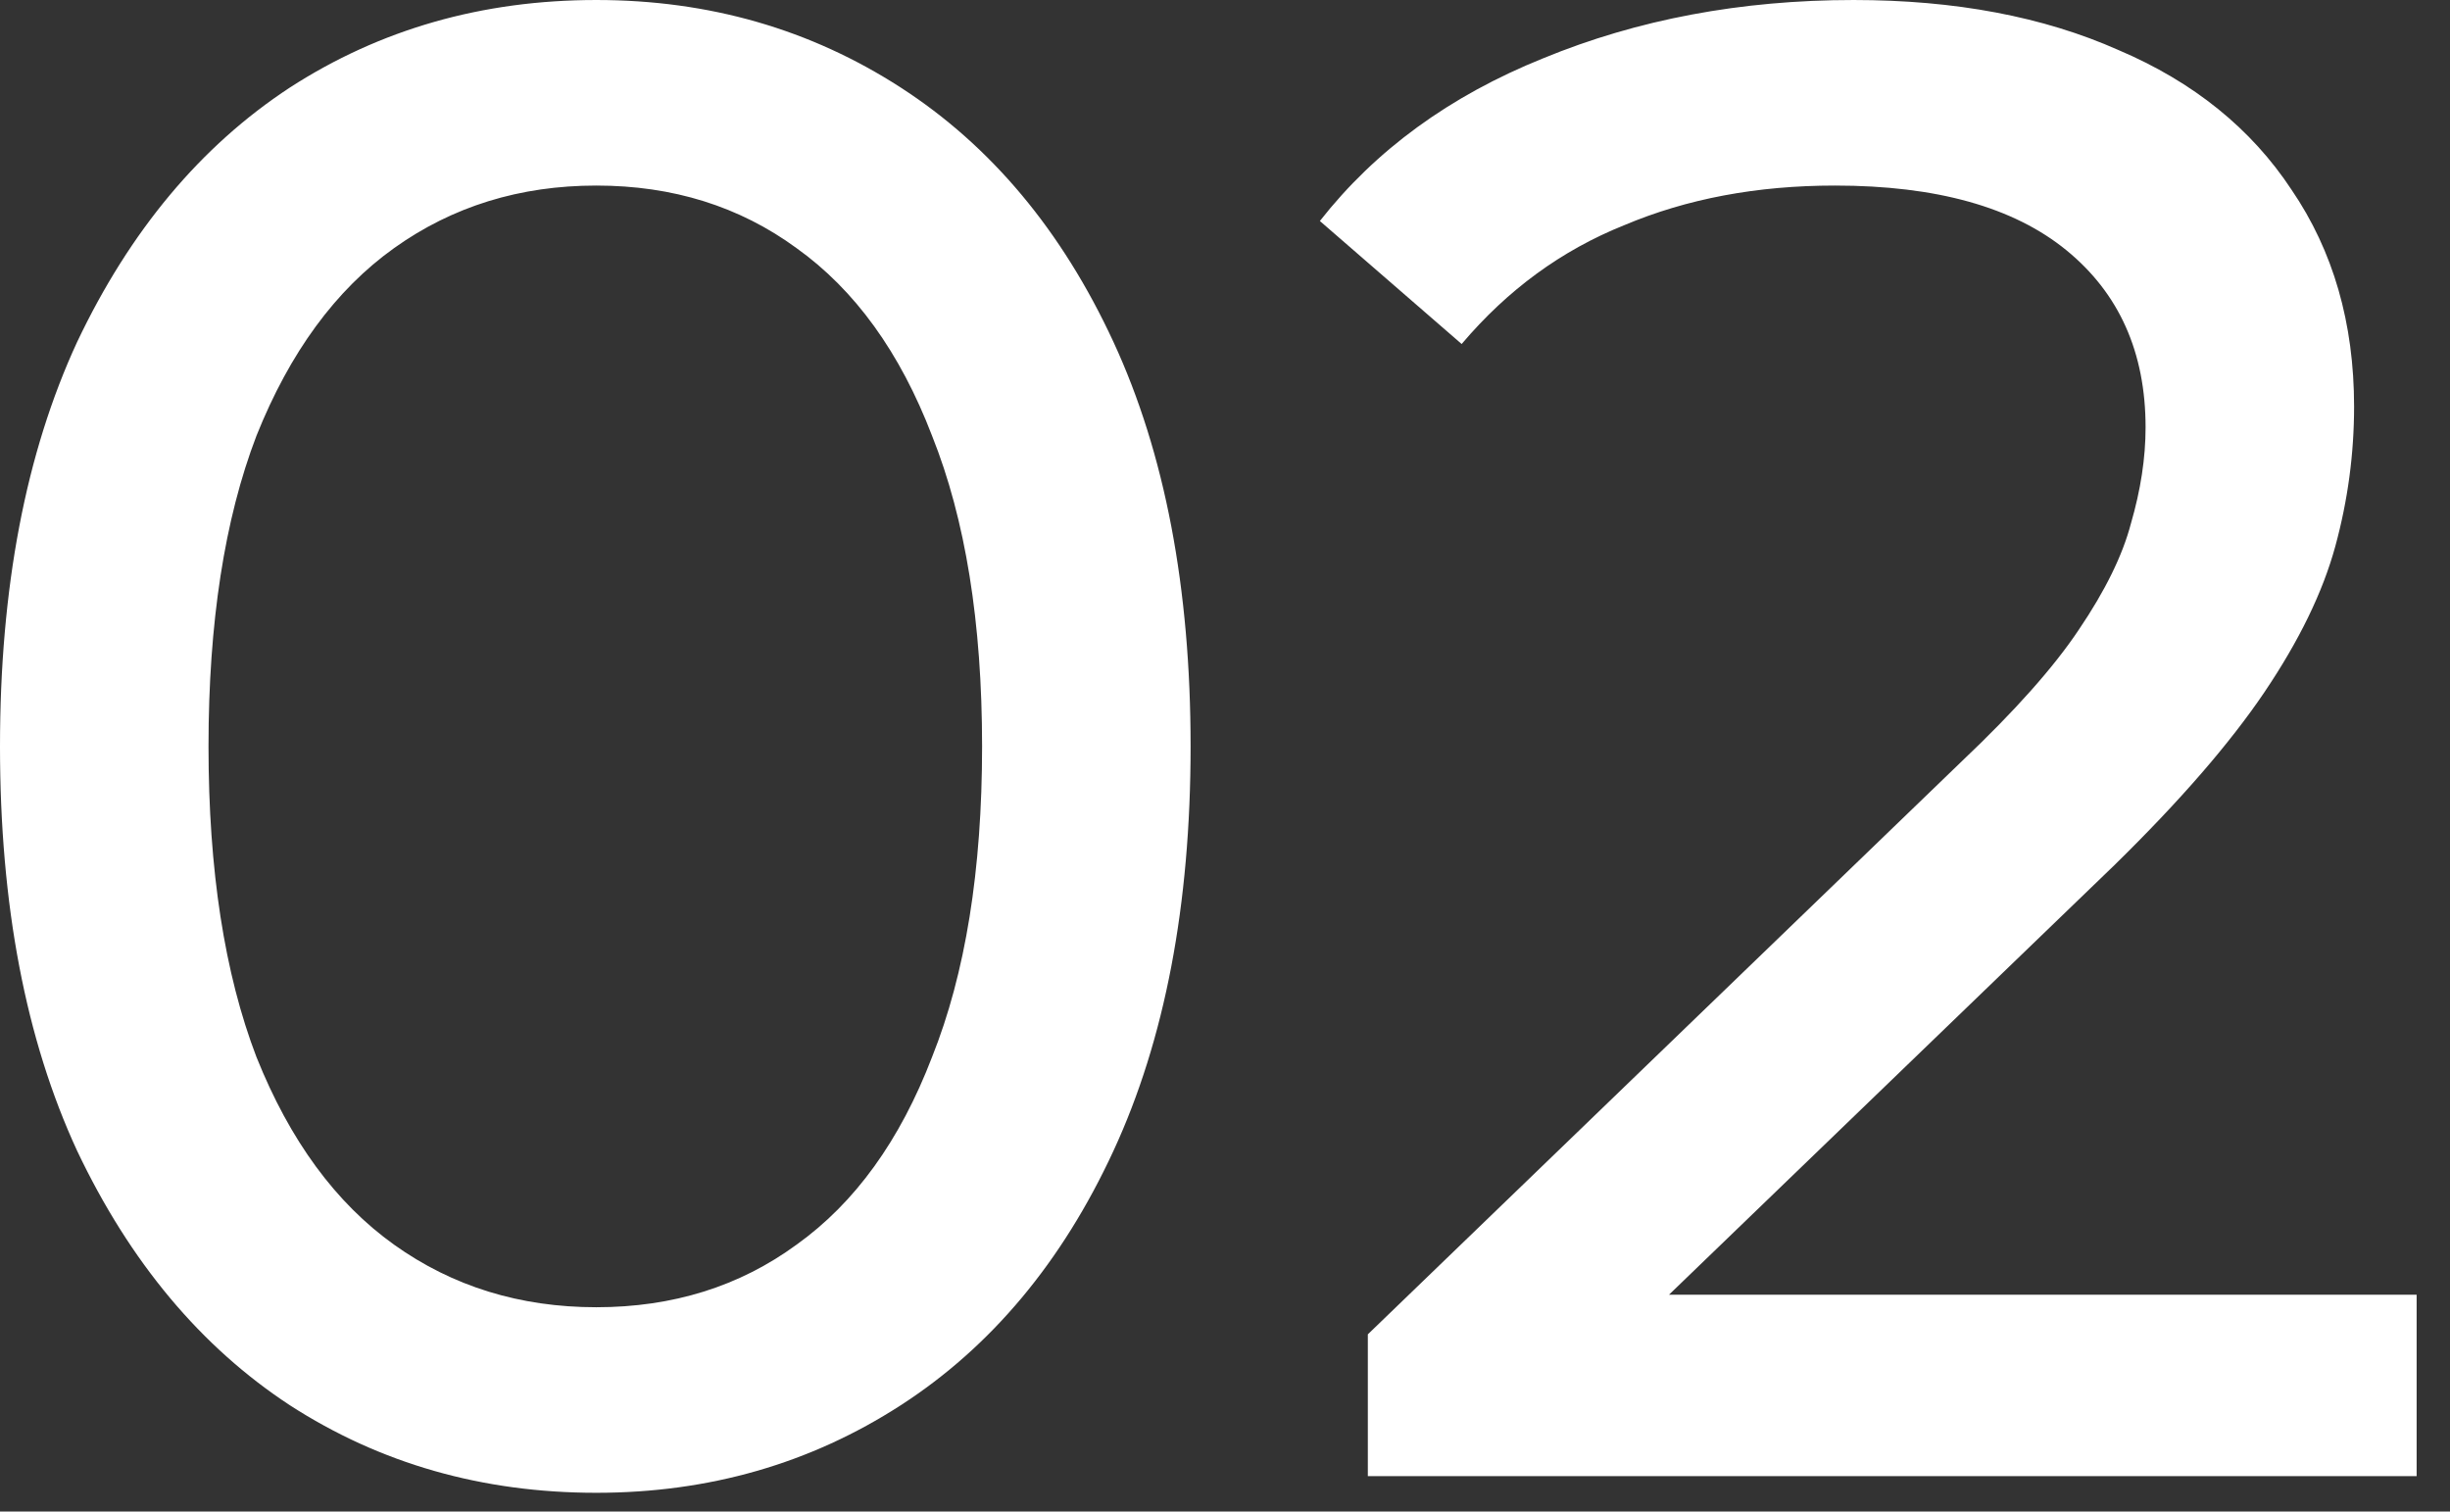 <svg width="47" height="29" viewBox="0 0 47 29" fill="none" xmlns="http://www.w3.org/2000/svg">
<rect x="0" y="0" width="47" height="29" fill="#333333" stroke="none"/>
<path d="M11.44 28.64C9.253 28.64 7.293 28.08 5.56 26.96C3.853 25.84 2.493 24.213 1.48 22.08C0.493 19.947 1.71065e-05 17.36 1.71065e-05 14.32C1.71065e-05 11.28 0.493 8.693 1.48 6.56C2.493 4.427 3.853 2.8 5.56 1.68C7.293 0.56 9.253 6.81877e-05 11.44 6.81877e-05C13.6 6.81877e-05 15.547 0.56 17.28 1.68C19.013 2.8 20.373 4.427 21.36 6.56C22.347 8.693 22.84 11.28 22.84 14.32C22.84 17.36 22.347 19.947 21.36 22.08C20.373 24.213 19.013 25.84 17.28 26.96C15.547 28.08 13.6 28.64 11.44 28.64ZM11.44 25.08C12.907 25.08 14.187 24.68 15.28 23.88C16.4 23.08 17.267 21.88 17.88 20.28C18.52 18.68 18.84 16.693 18.84 14.32C18.84 11.947 18.52 9.96 17.88 8.36C17.267 6.76 16.4 5.56 15.28 4.76C14.187 3.96 12.907 3.56 11.44 3.56C9.973 3.56 8.68 3.96 7.56 4.76C6.44 5.56 5.56 6.76 4.92 8.36C4.307 9.96 4 11.947 4 14.32C4 16.693 4.307 18.68 4.92 20.28C5.56 21.88 6.44 23.08 7.56 23.88C8.68 24.68 9.973 25.08 11.44 25.08ZM26.24 28.32V25.6L37.64 14.6C38.653 13.64 39.4 12.8 39.88 12.08C40.386 11.333 40.72 10.653 40.88 10.04C41.066 9.4 41.16 8.787 41.16 8.2C41.16 6.76 40.653 5.627 39.64 4.8C38.626 3.973 37.146 3.56 35.2 3.56C33.706 3.56 32.36 3.813 31.16 4.32C29.96 4.8 28.92 5.56 28.04 6.6L25.32 4.24C26.386 2.88 27.813 1.84 29.6 1.12C31.413 0.373 33.4 6.81877e-05 35.56 6.81877e-05C37.506 6.81877e-05 39.2 0.32 40.64 0.96C42.08 1.573 43.186 2.467 43.96 3.64C44.76 4.813 45.16 6.2 45.16 7.8C45.16 8.707 45.04 9.6 44.8 10.48C44.56 11.36 44.106 12.293 43.44 13.28C42.773 14.267 41.813 15.373 40.56 16.6L30.4 26.4L29.44 24.84H46.36V28.32H26.24Z" fill="white"/>
</svg>
